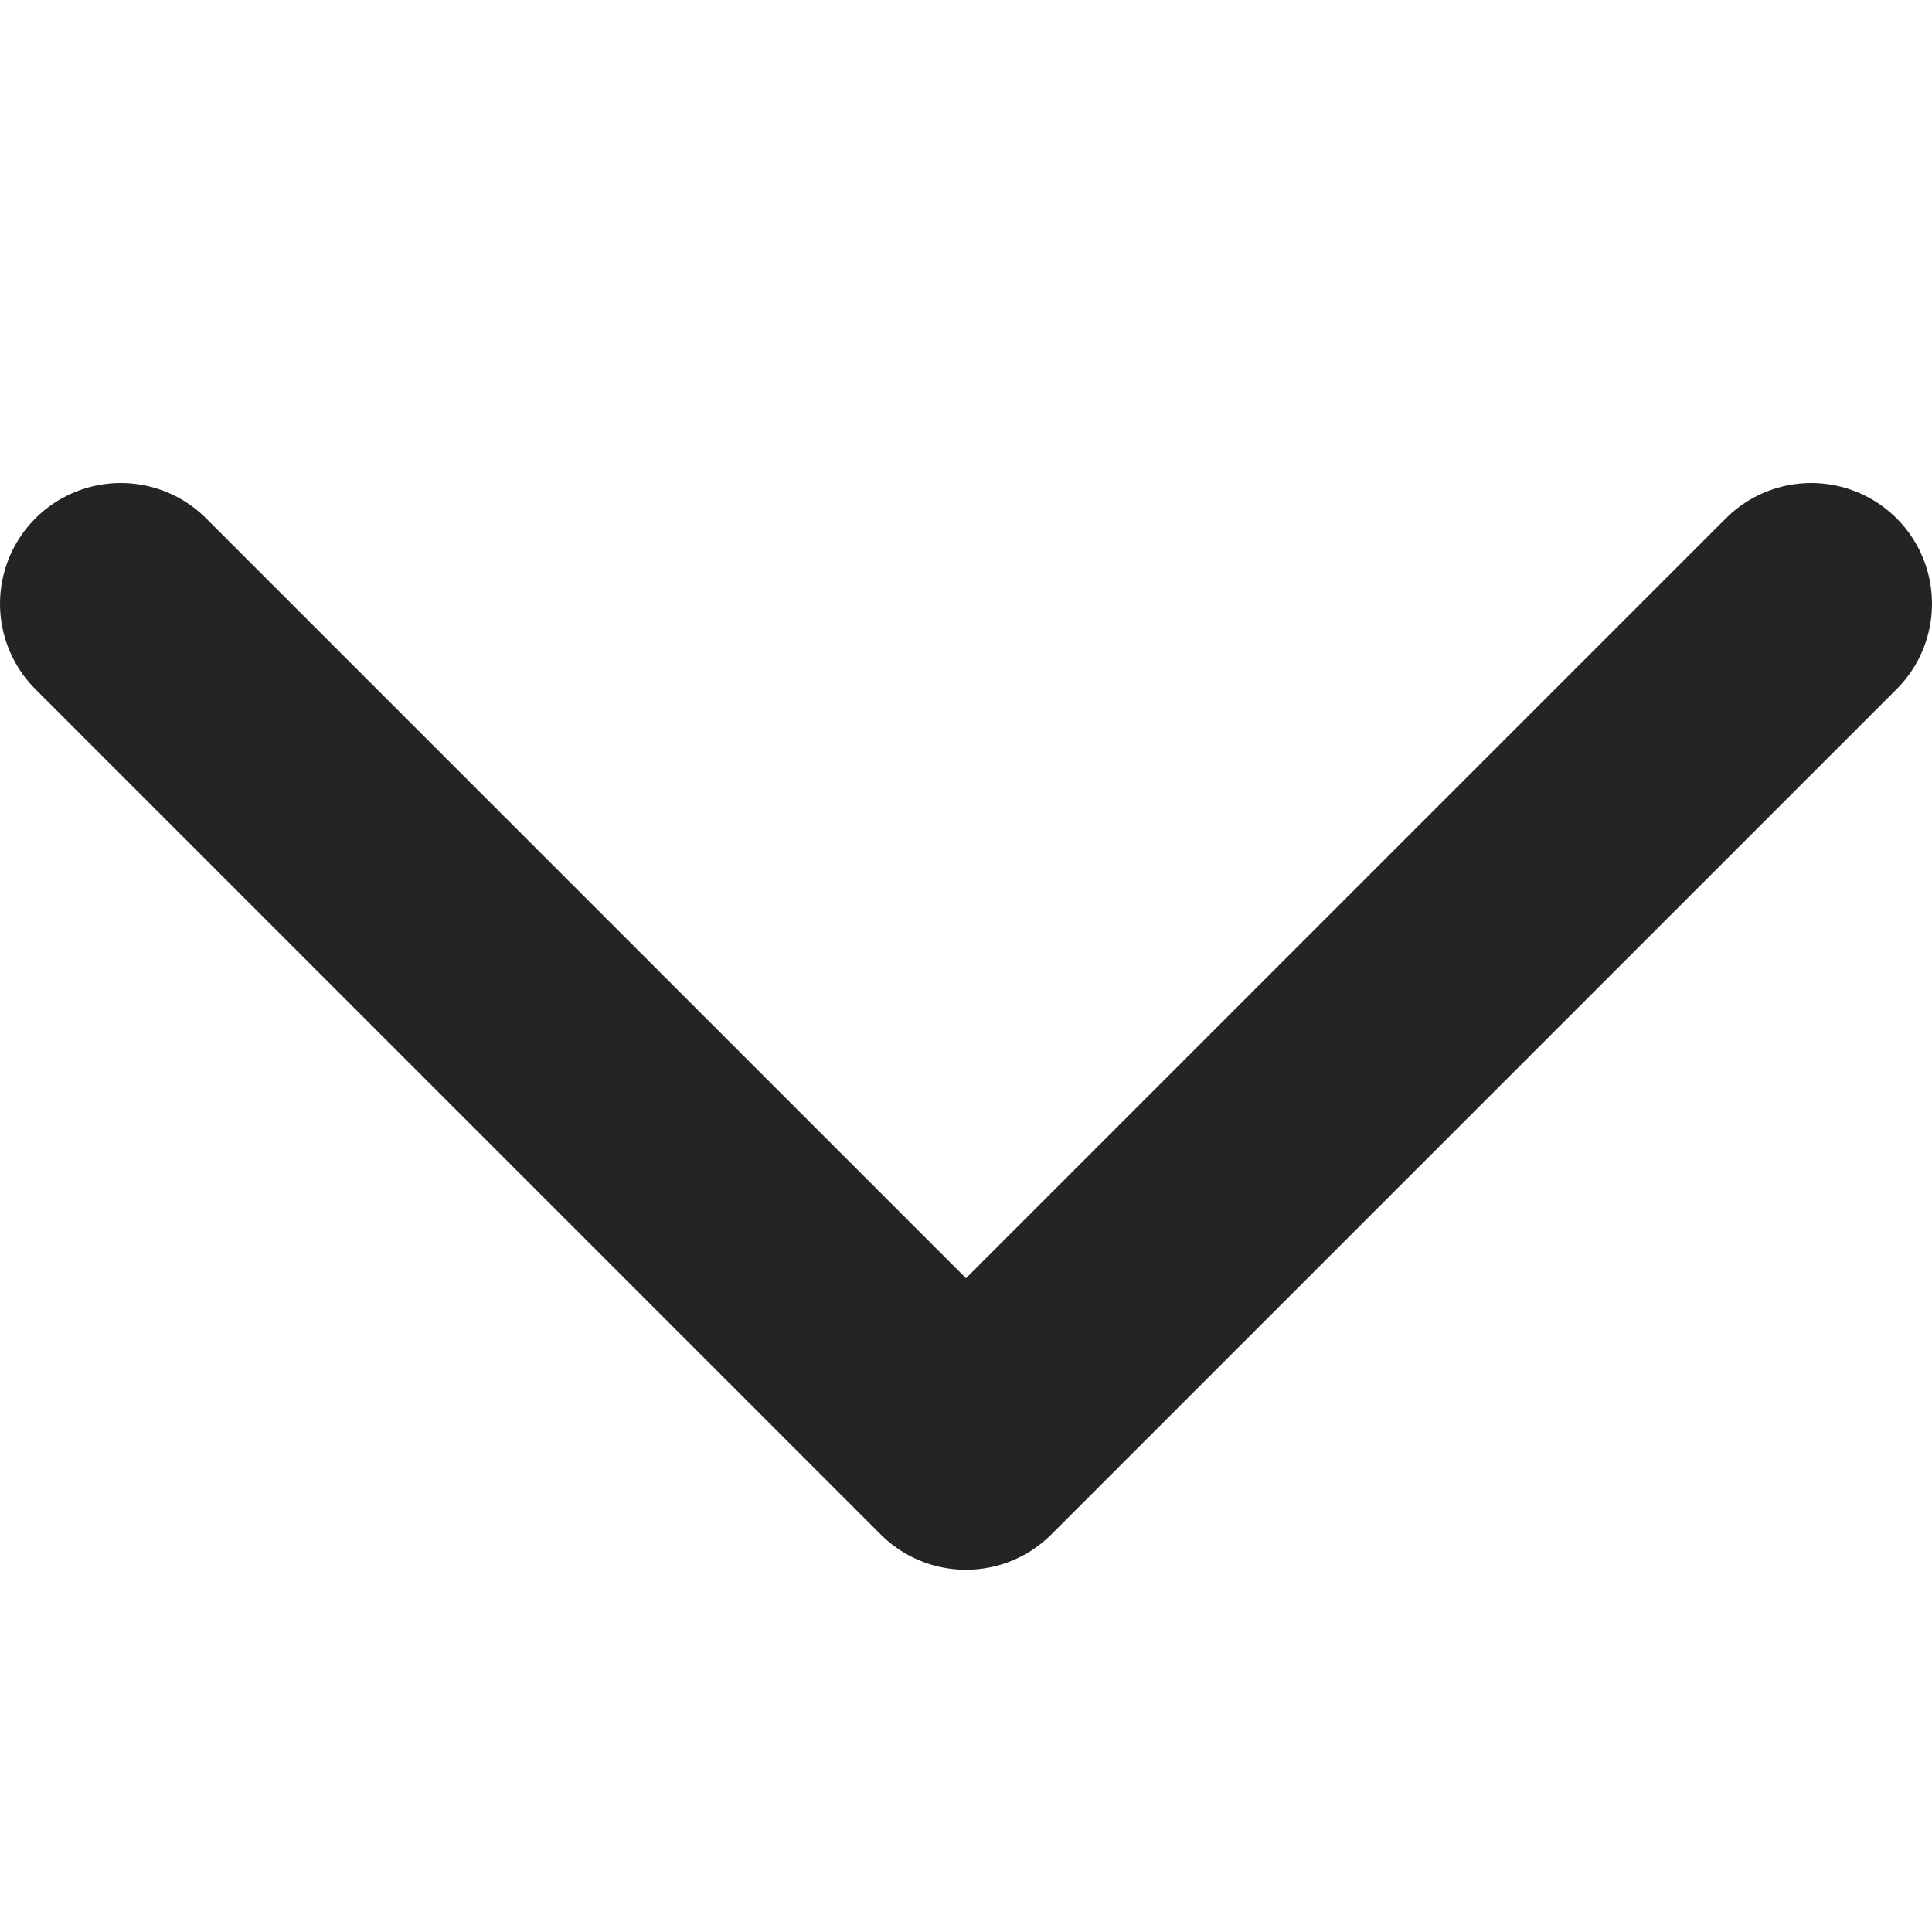 <svg width="16" height="16" viewBox="0 0 16 16" fill="none" xmlns="http://www.w3.org/2000/svg">
<path d="M1 5L8 12L15 5" stroke="#242424" stroke-width="2" stroke-linecap="round" stroke-linejoin="round"/>
</svg>
